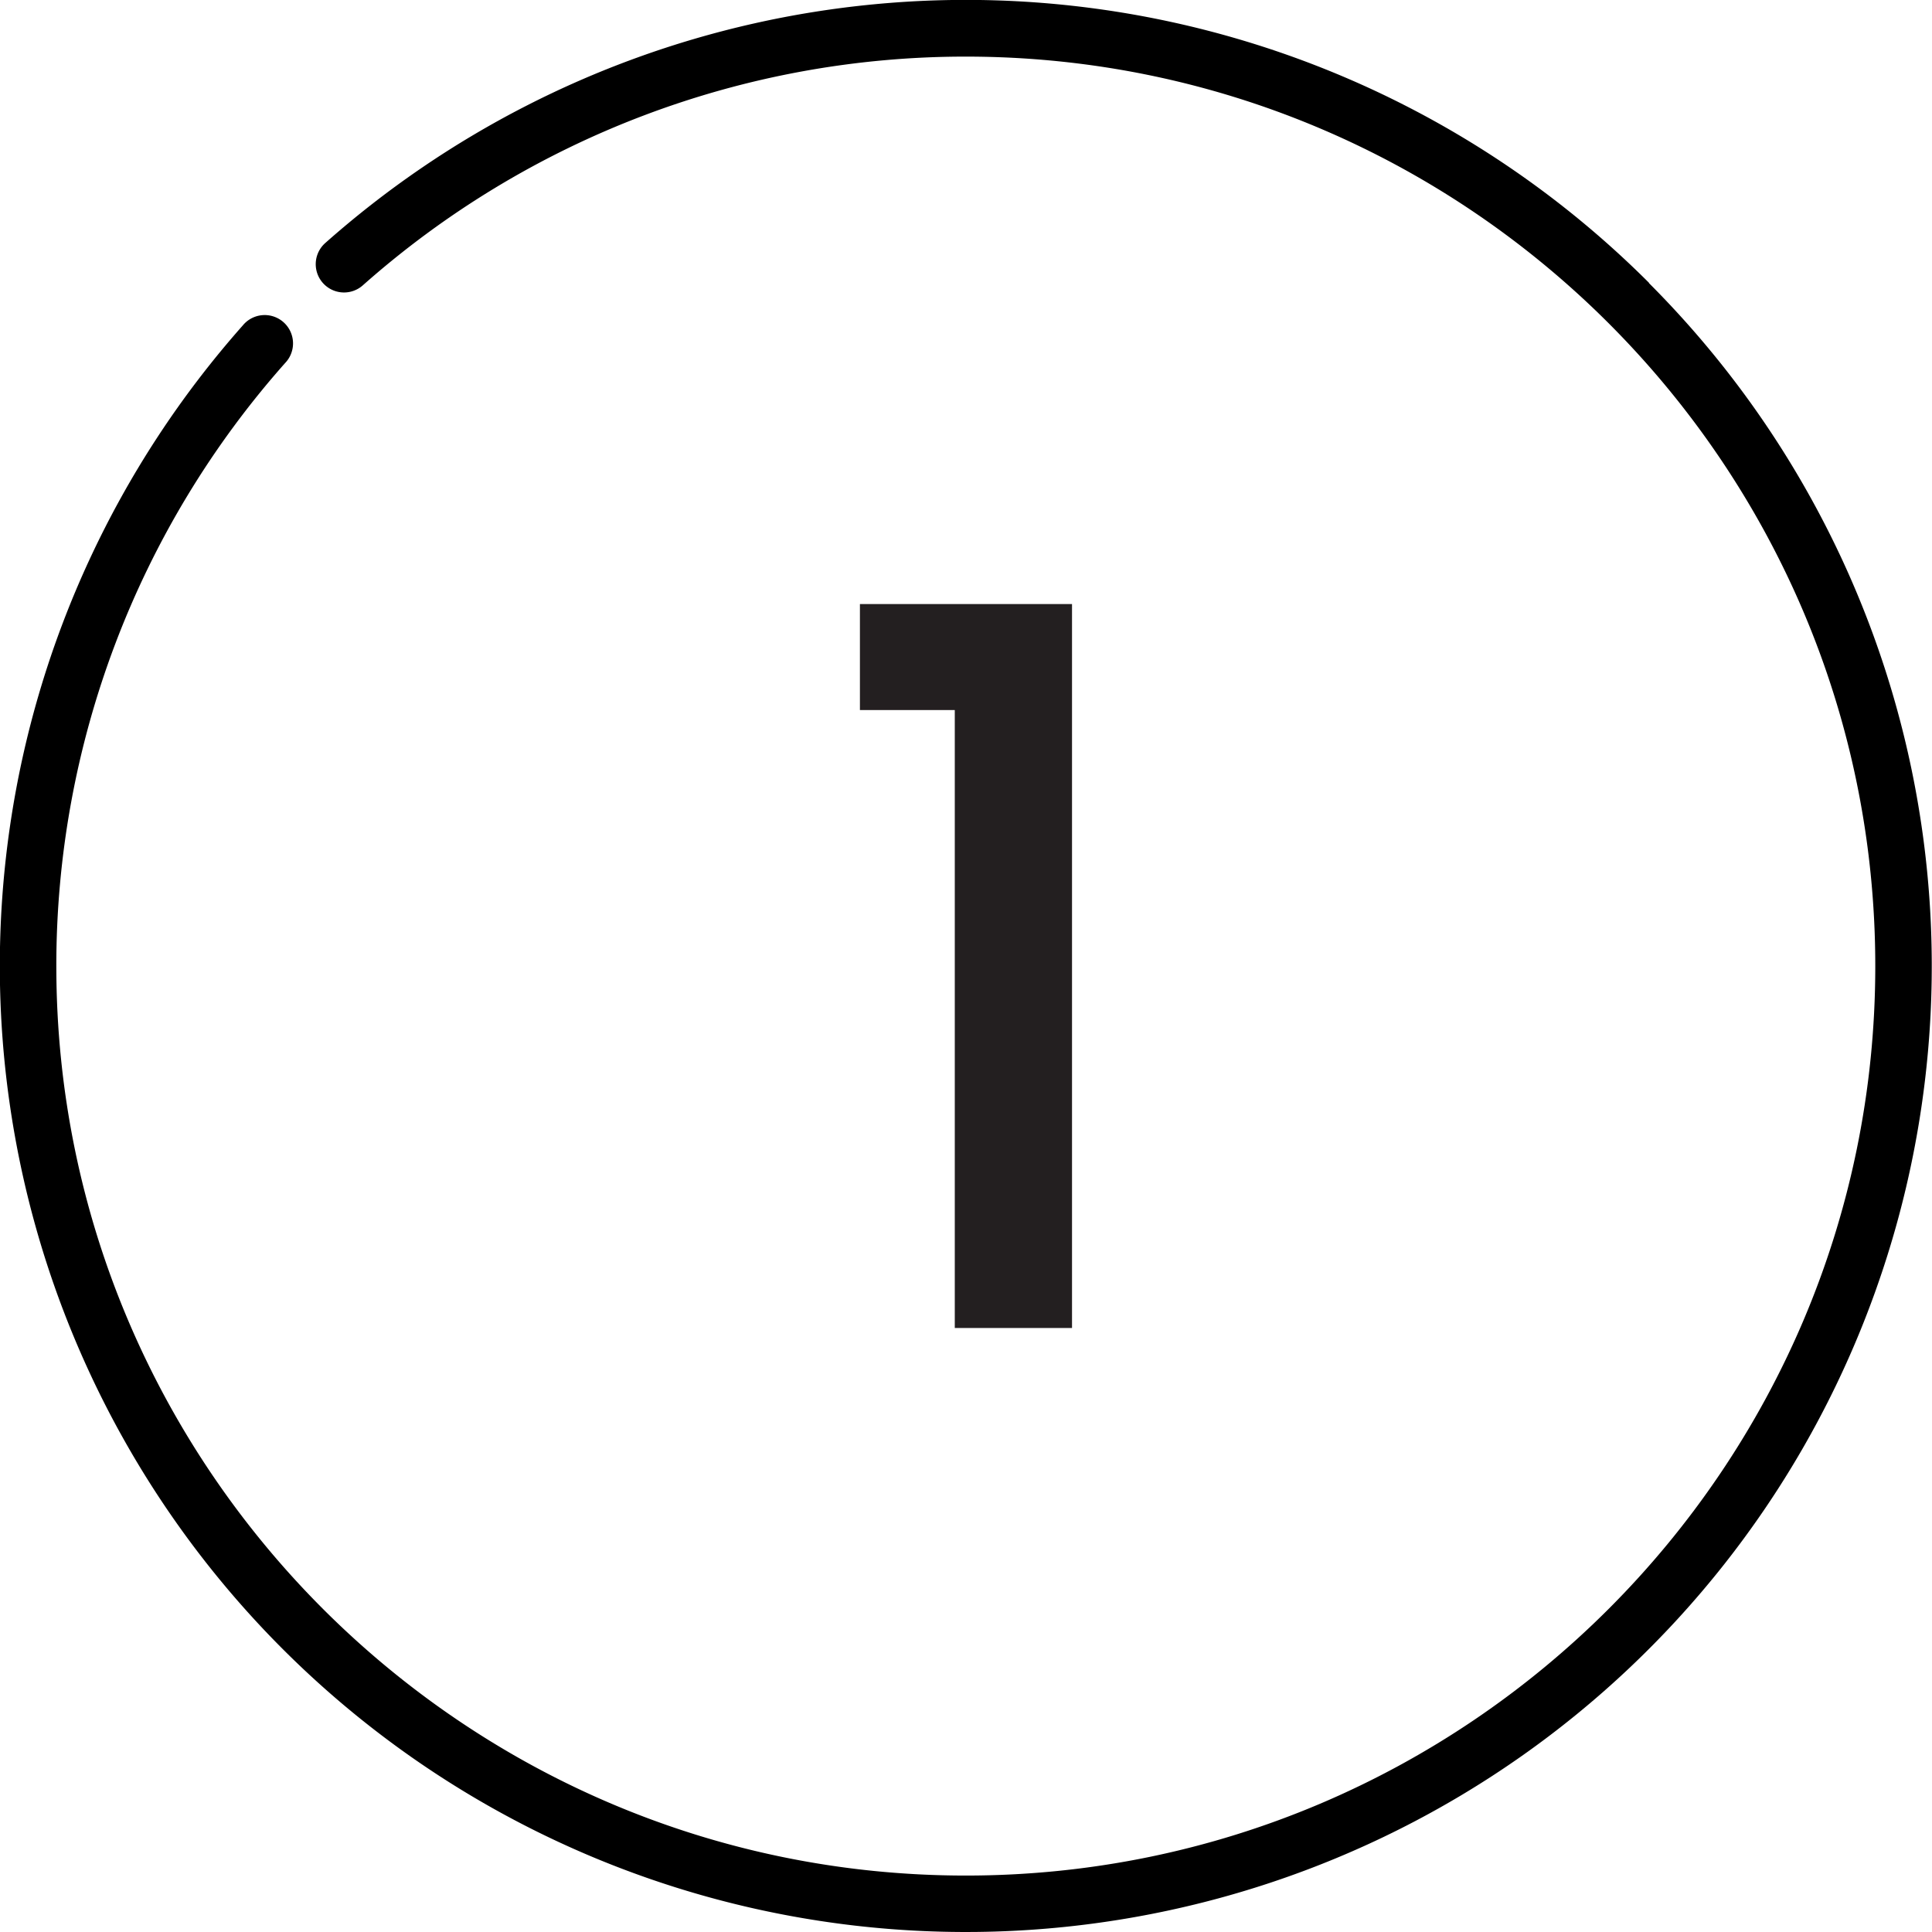 <svg viewBox="0 0 350.51 350.51" xmlns="http://www.w3.org/2000/svg"><g transform="translate(-124.99 -124.41)"><path d="m424.18 175.74a175.24 175.24 0 0 0 -240.18-7.24 5.13 5.13 0 1 0 6.81 7.68 164.76 164.76 0 0 1 109.4-41.5c91 0 165 74 165 165s-74 165-165 165-165-74-165-165a164.74 164.74 0 0 1 41.5-109.4 5.14 5.14 0 1 0 -7.68-6.82 175.25 175.25 0 1 0 255.1-7.71zm0 0"/><path d="m298.21 365.34v-112.11h-17.21v-19.23h38.48v131.34z" fill="#231f20"/></g></svg>